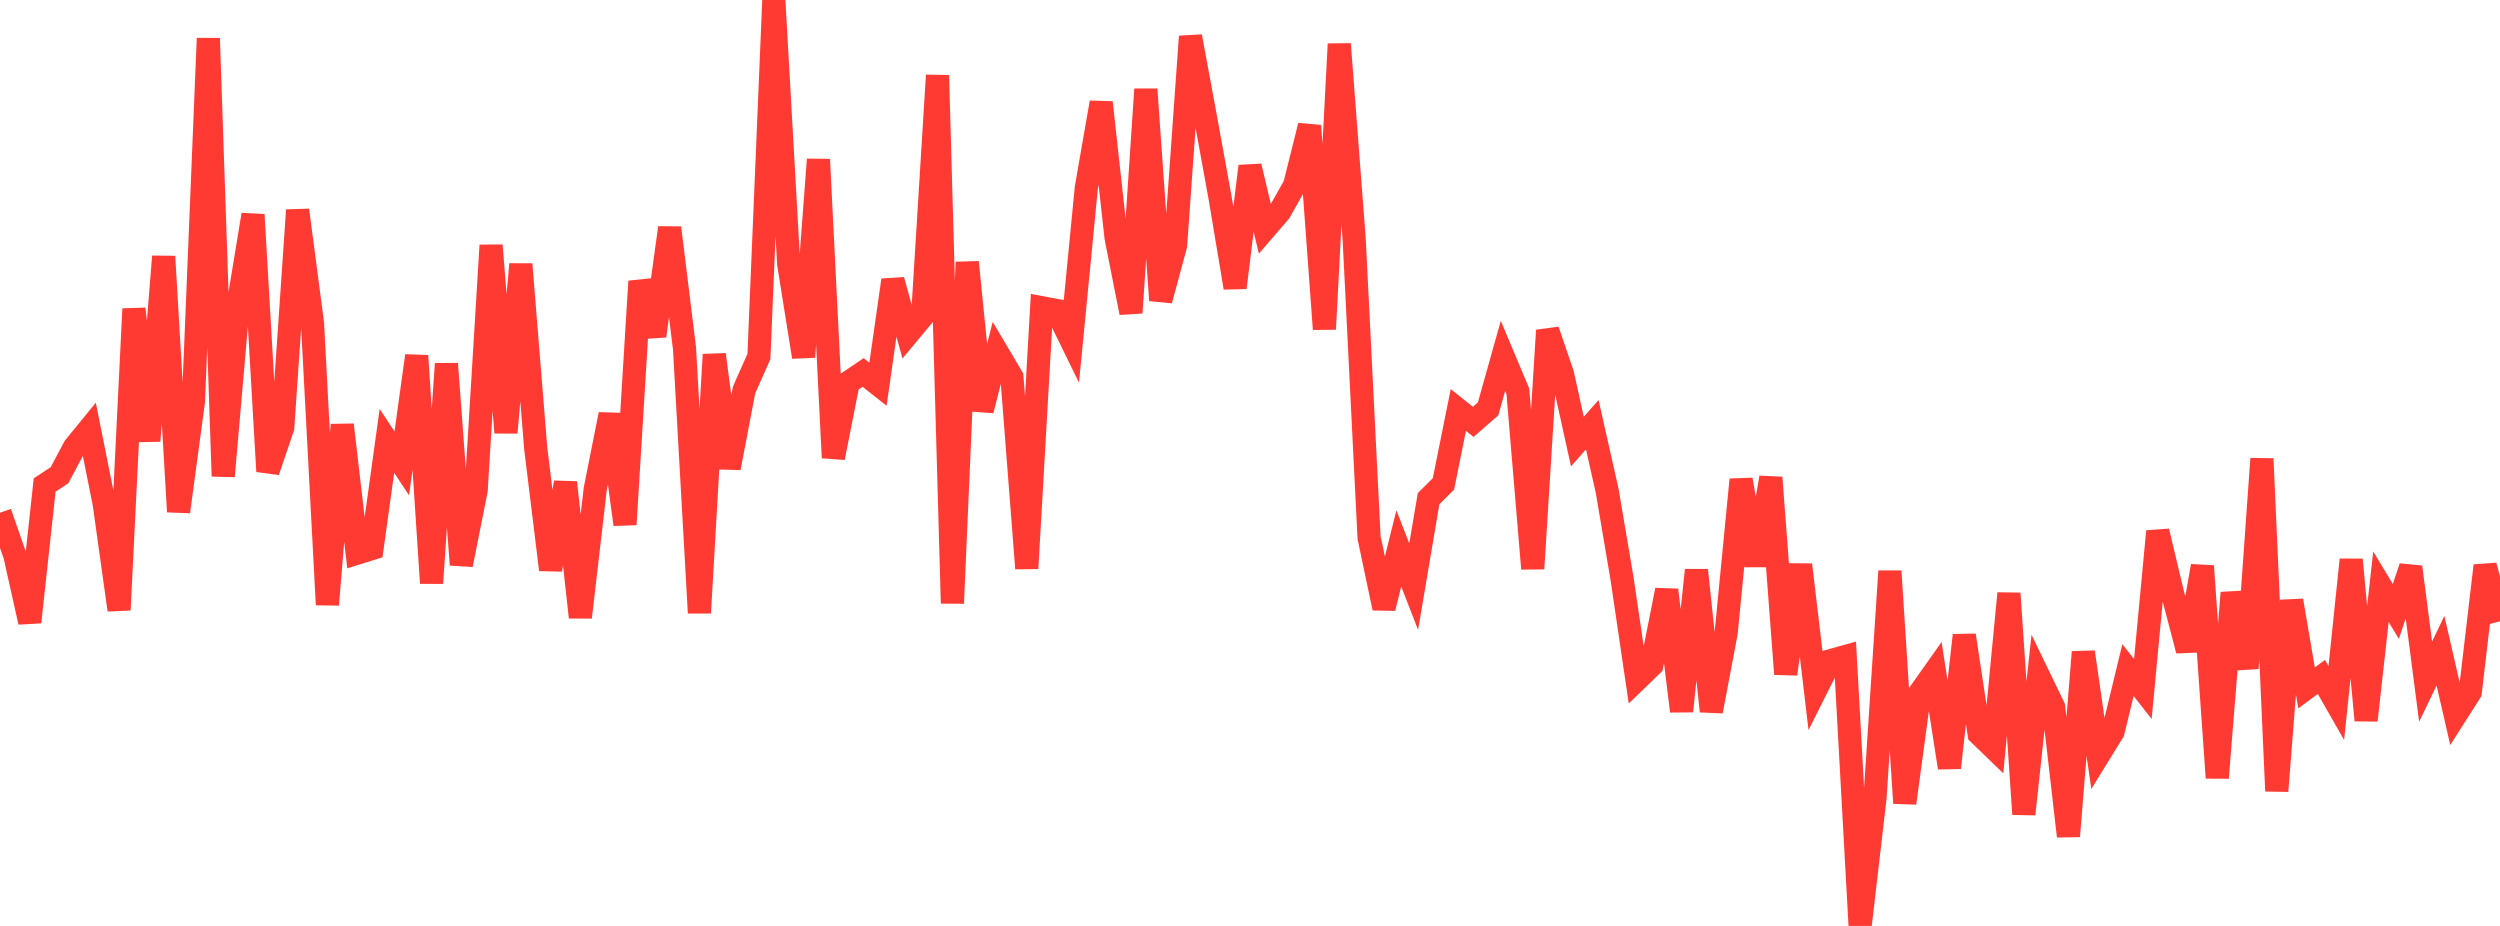 <?xml version="1.0" standalone="no"?>
<!DOCTYPE svg PUBLIC "-//W3C//DTD SVG 1.1//EN" "http://www.w3.org/Graphics/SVG/1.1/DTD/svg11.dtd">

<svg width="135" height="50" viewBox="0 0 135 50" preserveAspectRatio="none" 
  xmlns="http://www.w3.org/2000/svg"
  xmlns:xlink="http://www.w3.org/1999/xlink">


<polyline points="0.0, 27.686 0.804, 29.998 1.607, 33.595 2.411, 26.191 3.214, 25.661 4.018, 24.149 4.821, 23.165 5.625, 27.189 6.429, 32.938 7.232, 16.679 8.036, 23.807 8.839, 13.85 9.643, 27.633 10.446, 21.673 11.25, 2.069 12.054, 25.715 12.857, 16.486 13.661, 11.593 14.464, 25.453 15.268, 23.089 16.071, 11.347 16.875, 17.464 17.679, 32.654 18.482, 22.94 19.286, 29.869 20.089, 29.618 20.893, 23.807 21.696, 25.021 22.5, 19.211 23.304, 31.489 24.107, 19.644 24.911, 30.497 25.714, 26.466 26.518, 13.248 27.321, 23.361 28.125, 14.268 28.929, 24.212 29.732, 30.765 30.536, 26.054 31.339, 33.332 32.143, 26.405 32.946, 22.376 33.75, 28.322 34.554, 15.191 35.357, 18.142 36.161, 12.3 36.964, 18.821 37.768, 33.096 38.571, 19.146 39.375, 25.269 40.179, 21.061 40.982, 19.25 41.786, 0.0 42.589, 14.256 43.393, 19.276 44.196, 8.611 45.0, 24.717 45.804, 20.656 46.607, 20.113 47.411, 20.748 48.214, 15.127 49.018, 18.042 49.821, 17.076 50.625, 4.067 51.429, 32.578 52.232, 14.159 53.036, 22.162 53.839, 19 54.643, 20.359 55.446, 30.695 56.25, 16.616 57.054, 16.767 57.857, 18.408 58.661, 10.139 59.464, 5.534 60.268, 12.838 61.071, 16.889 61.875, 4.82 62.679, 16.218 63.482, 13.248 64.286, 1.968 65.089, 6.309 65.893, 10.732 66.696, 15.535 67.5, 8.978 68.304, 12.363 69.107, 11.432 69.911, 10.002 70.714, 6.788 71.518, 17.773 72.321, 2.377 73.125, 12.909 73.929, 29.025 74.732, 32.837 75.536, 29.616 76.339, 31.679 77.143, 26.929 77.946, 26.131 78.75, 22.138 79.554, 22.781 80.357, 22.078 81.161, 19.217 81.964, 21.128 82.768, 30.708 83.571, 17.842 84.375, 20.199 85.179, 23.846 85.982, 22.933 86.786, 26.499 87.589, 31.24 88.393, 36.694 89.196, 35.919 90.0, 31.862 90.804, 38.403 91.607, 30.787 92.411, 38.407 93.214, 34.164 94.018, 25.9 94.821, 30.528 95.625, 25.787 96.429, 36.399 97.232, 30.497 98.036, 37.283 98.839, 35.682 99.643, 35.455 100.446, 50.0 101.25, 43.095 102.054, 30.841 102.857, 43.369 103.661, 37.424 104.464, 36.289 105.268, 41.457 106.071, 34.305 106.875, 39.633 107.679, 40.41 108.482, 32.042 109.286, 43.965 110.089, 36.51 110.893, 38.172 111.696, 45.156 112.5, 35.211 113.304, 40.81 114.107, 39.507 114.911, 36.185 115.714, 37.209 116.518, 28.69 117.321, 32.062 118.125, 35.129 118.929, 30.565 119.732, 42.004 120.536, 32.011 121.339, 36.086 122.143, 24.771 122.946, 42.716 123.75, 32.43 124.554, 37.146 125.357, 36.554 126.161, 37.962 126.964, 30.224 127.768, 38.897 128.571, 31.682 129.375, 33.017 130.179, 30.617 130.982, 36.81 131.786, 35.139 132.589, 38.636 133.393, 37.375 134.196, 30.546 135.0, 33.55" fill="none" stroke="#ff3a33" stroke-width="1.25"/>

</svg>